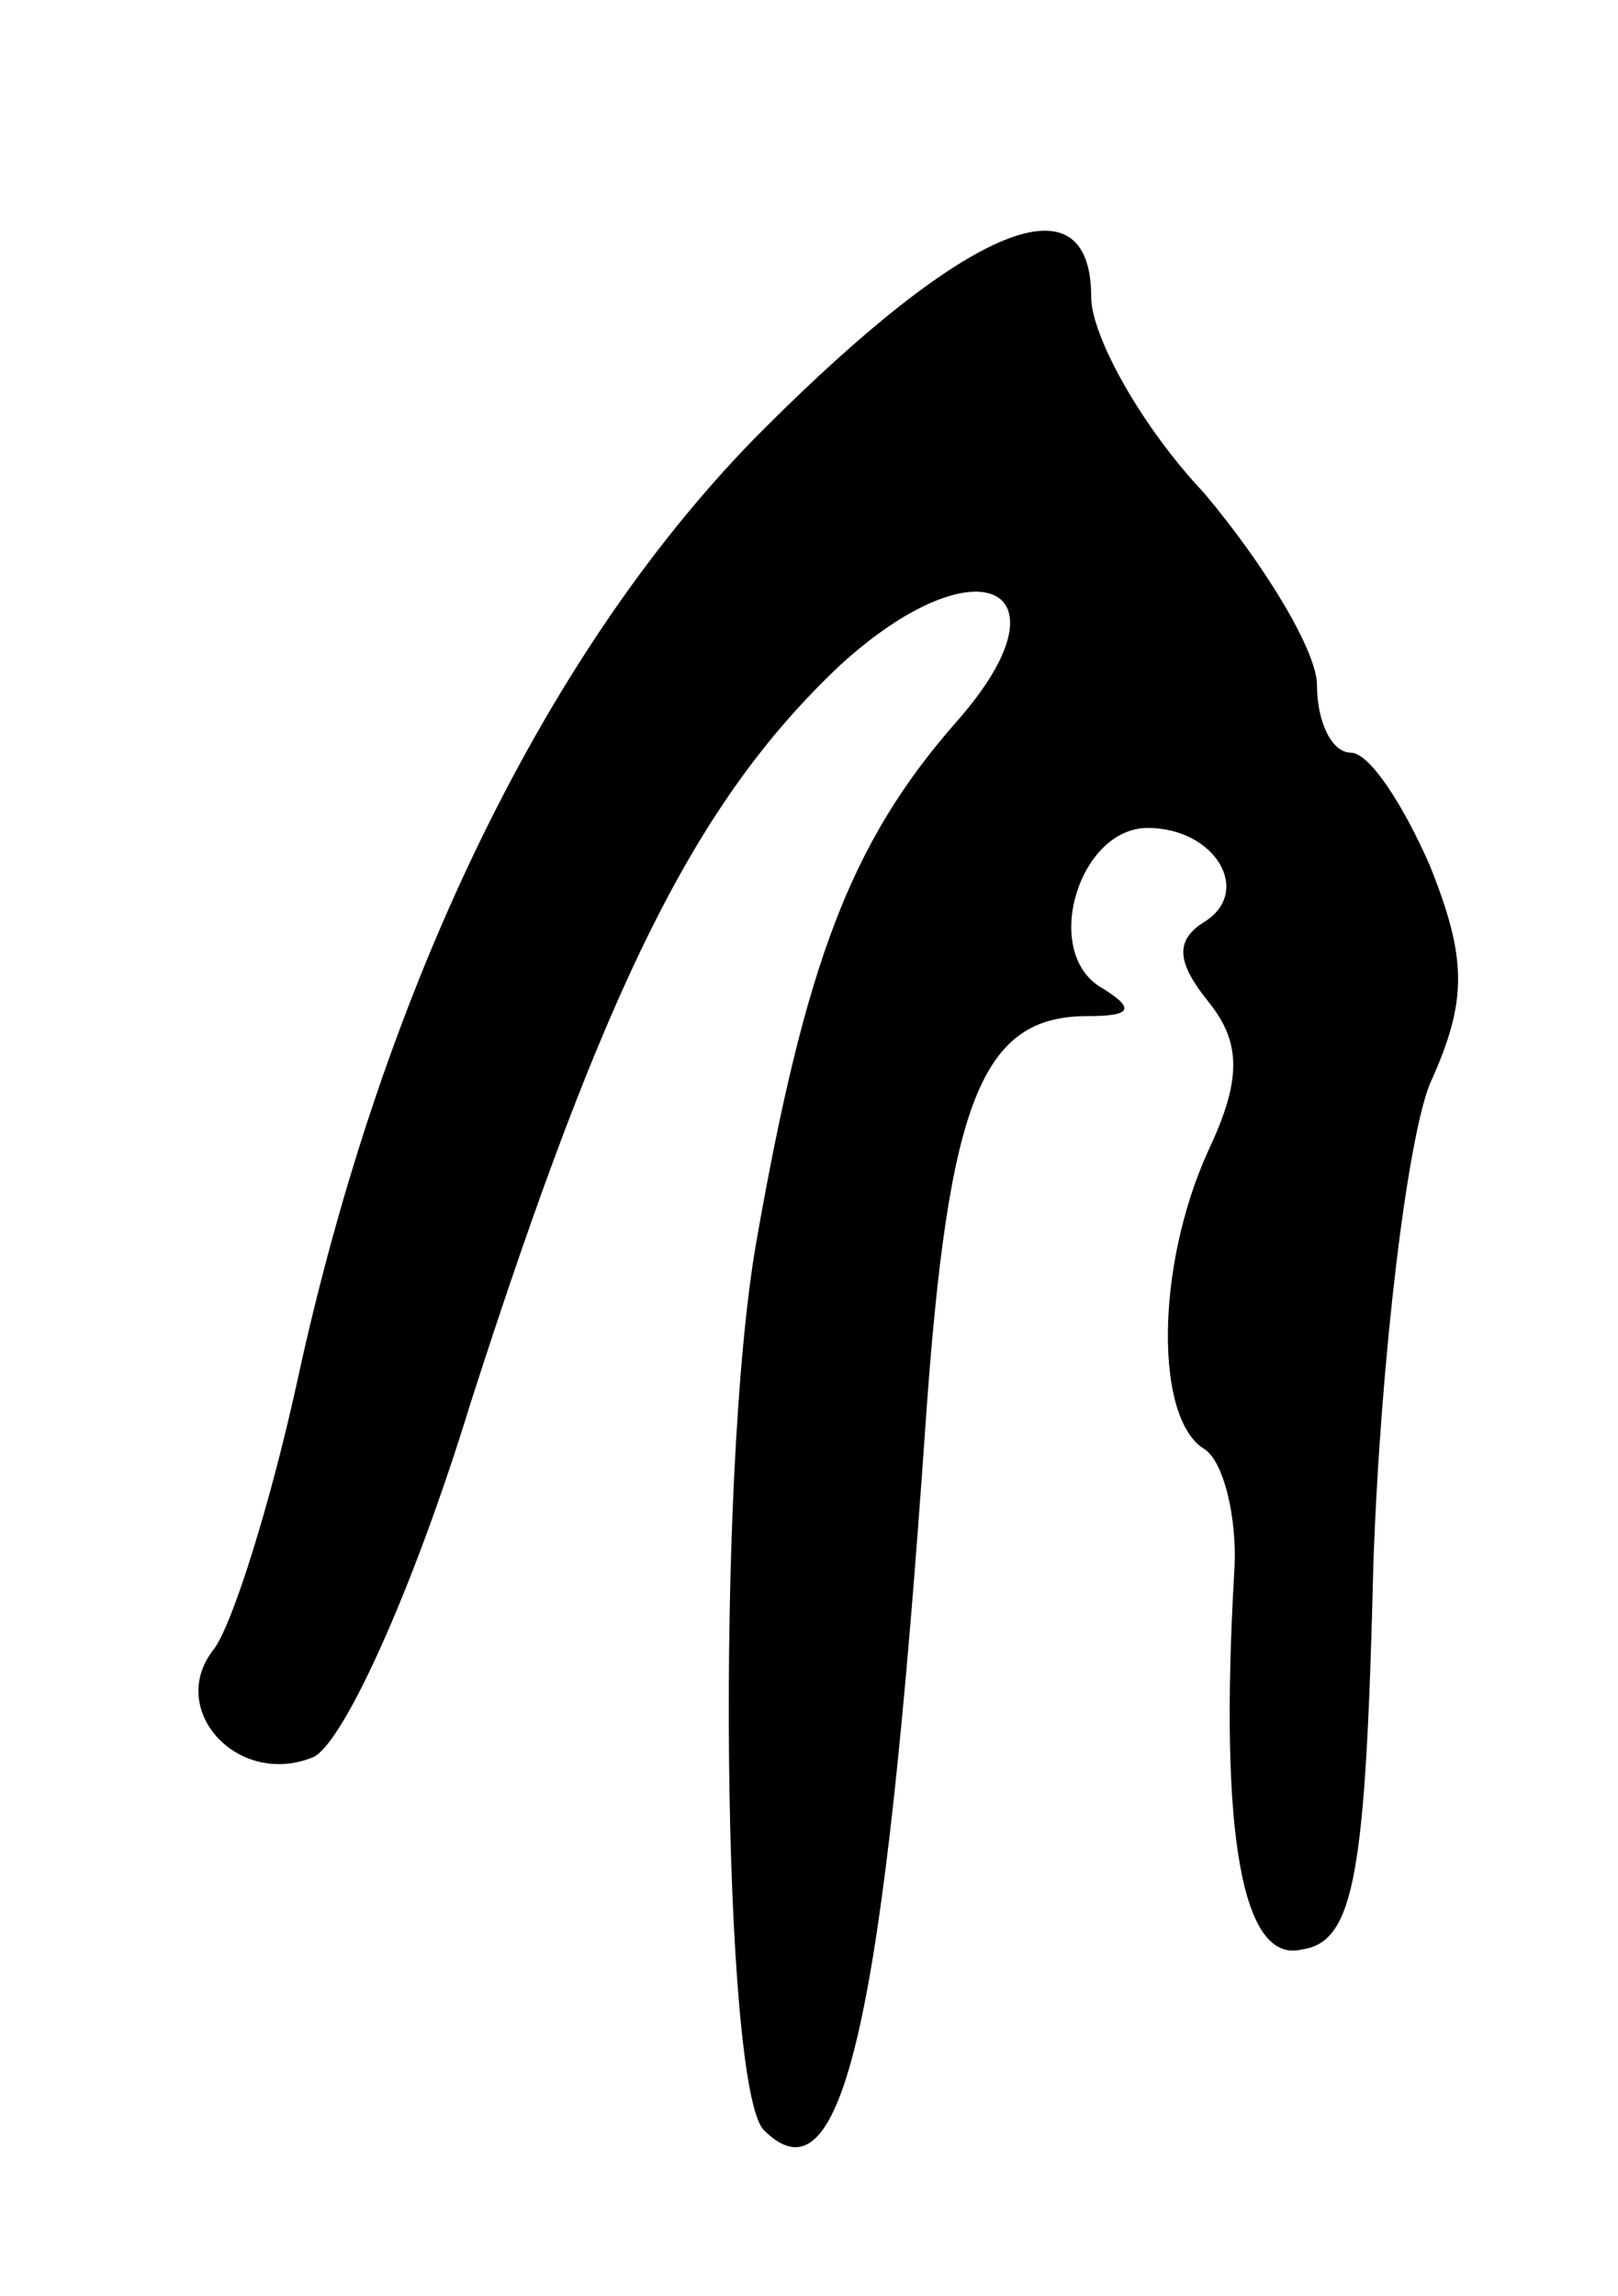 <svg version="1.0" xmlns="http://www.w3.org/2000/svg" width="43" height="61" viewBox="0 0 43 61" ><g transform="translate(0,61) scale(0.1,-0.1)" ><path d="M203 496 c-57 -57 -101 -147 -124 -253 -7 -32 -17 -64 -22 -71 -13 -16 6 -37 26 -29 8 3 27 45 42 94 36 112 60 160 98 196 37 34 63 21 31 -15 -28 -32 -40 -64 -53 -138 -11 -63 -9 -225 2 -236 21 -21 32 29 43 188 6 86 15 108 43 108 12 0 13 2 3 8 -15 10 -5 42 13 42 18 0 28 -17 15 -25 -8 -5 -7 -11 1 -21 9 -11 9 -21 0 -40 -14 -31 -14 -71 -1 -79 5 -3 9 -18 8 -33 -4 -69 2 -104 18 -100 14 2 17 20 19 103 2 55 9 112 15 127 10 22 10 33 0 58 -7 16 -16 30 -21 30 -5 0 -9 8 -9 18 0 9 -14 32 -30 51 -17 18 -30 42 -30 52 0 33 -33 19 -87 -35z"/></g></svg> 

